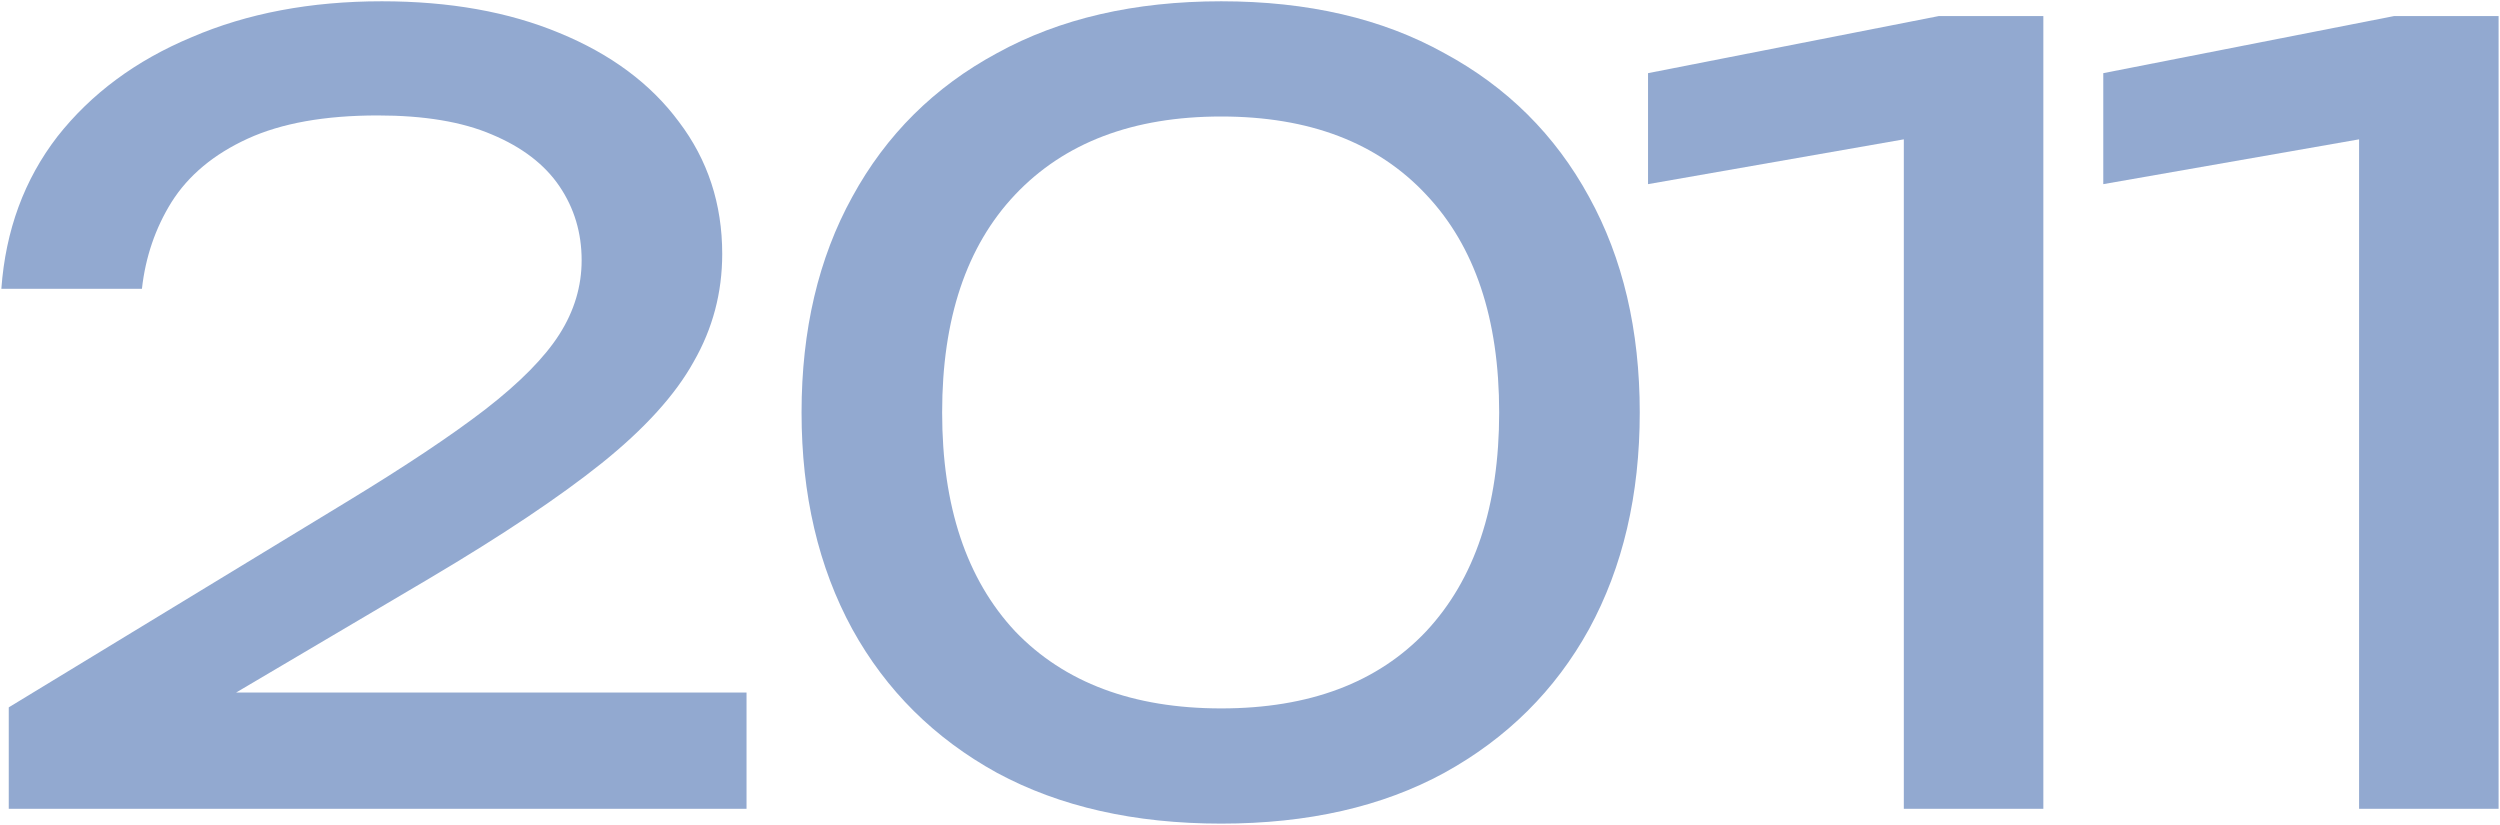 <?xml version="1.0" encoding="UTF-8"?> <svg xmlns="http://www.w3.org/2000/svg" width="1088" height="359" viewBox="0 0 1088 359" fill="none"><path d="M0.59 125.68C2.43 100.226 10.556 78.146 24.97 59.44C39.69 40.733 59.163 26.32 83.39 16.2C107.617 5.773 135.217 0.56 166.19 0.56C195.63 0.56 221.39 5.16 243.47 14.36C265.857 23.56 283.183 36.44 295.45 53C308.023 69.56 314.31 88.726 314.31 110.5C314.31 127.366 310.17 143.006 301.89 157.42C293.917 171.833 280.577 186.553 261.87 201.58C243.47 216.3 218.477 233.013 186.89 251.72L72.35 319.34L64.53 301.4H324.89V352H3.81V307.84L150.55 218.6C176.31 202.96 196.55 189.466 211.27 178.12C226.297 166.466 237.03 155.58 243.47 145.46C249.91 135.34 253.13 124.606 253.13 113.26C253.13 101.3 249.91 90.566 243.47 81.06C237.03 71.553 227.217 64.04 214.03 58.52C201.15 53 184.59 50.24 164.35 50.24C141.35 50.24 122.49 53.613 107.77 60.36C93.05 67.106 82.01 76.306 74.65 87.96C67.597 99.306 63.303 111.88 61.77 125.68H0.59Z" fill="#92A9D0"></path><path d="M531.459 358.44C493.739 358.44 461.232 351.08 433.939 336.36C406.645 321.333 385.639 300.48 370.919 273.8C356.199 246.813 348.839 215.38 348.839 179.5C348.839 143.62 356.199 112.34 370.919 85.66C385.639 58.673 406.645 37.82 433.939 23.1C461.232 8.073 493.739 0.56 531.459 0.56C569.179 0.56 601.532 8.073 628.519 23.1C655.812 37.82 676.819 58.673 691.539 85.66C706.259 112.34 713.619 143.62 713.619 179.5C713.619 215.38 706.259 246.813 691.539 273.8C676.819 300.48 655.812 321.333 628.519 336.36C601.532 351.08 569.179 358.44 531.459 358.44ZM531.459 308.3C569.792 308.3 599.539 297.106 620.699 274.72C641.859 252.026 652.439 220.286 652.439 179.5C652.439 138.713 641.859 107.126 620.699 84.74C599.539 62.046 569.792 50.7 531.459 50.7C493.125 50.7 463.225 62.046 441.759 84.74C420.599 107.126 410.019 138.713 410.019 179.5C410.019 220.286 420.599 252.026 441.759 274.72C463.225 297.106 493.125 308.3 531.459 308.3Z" fill="#92A9D0"></path><path d="M889.263 7V352H828.543V25.4L861.663 54.84L717.223 80.14V31.84L843.723 7H889.263Z" fill="#92A9D0"></path><path d="M1087.39 7V352H1026.67V25.4L1059.79 54.84L915.347 80.14V31.84L1041.85 7H1087.39Z" fill="#92A9D0"></path></svg> 